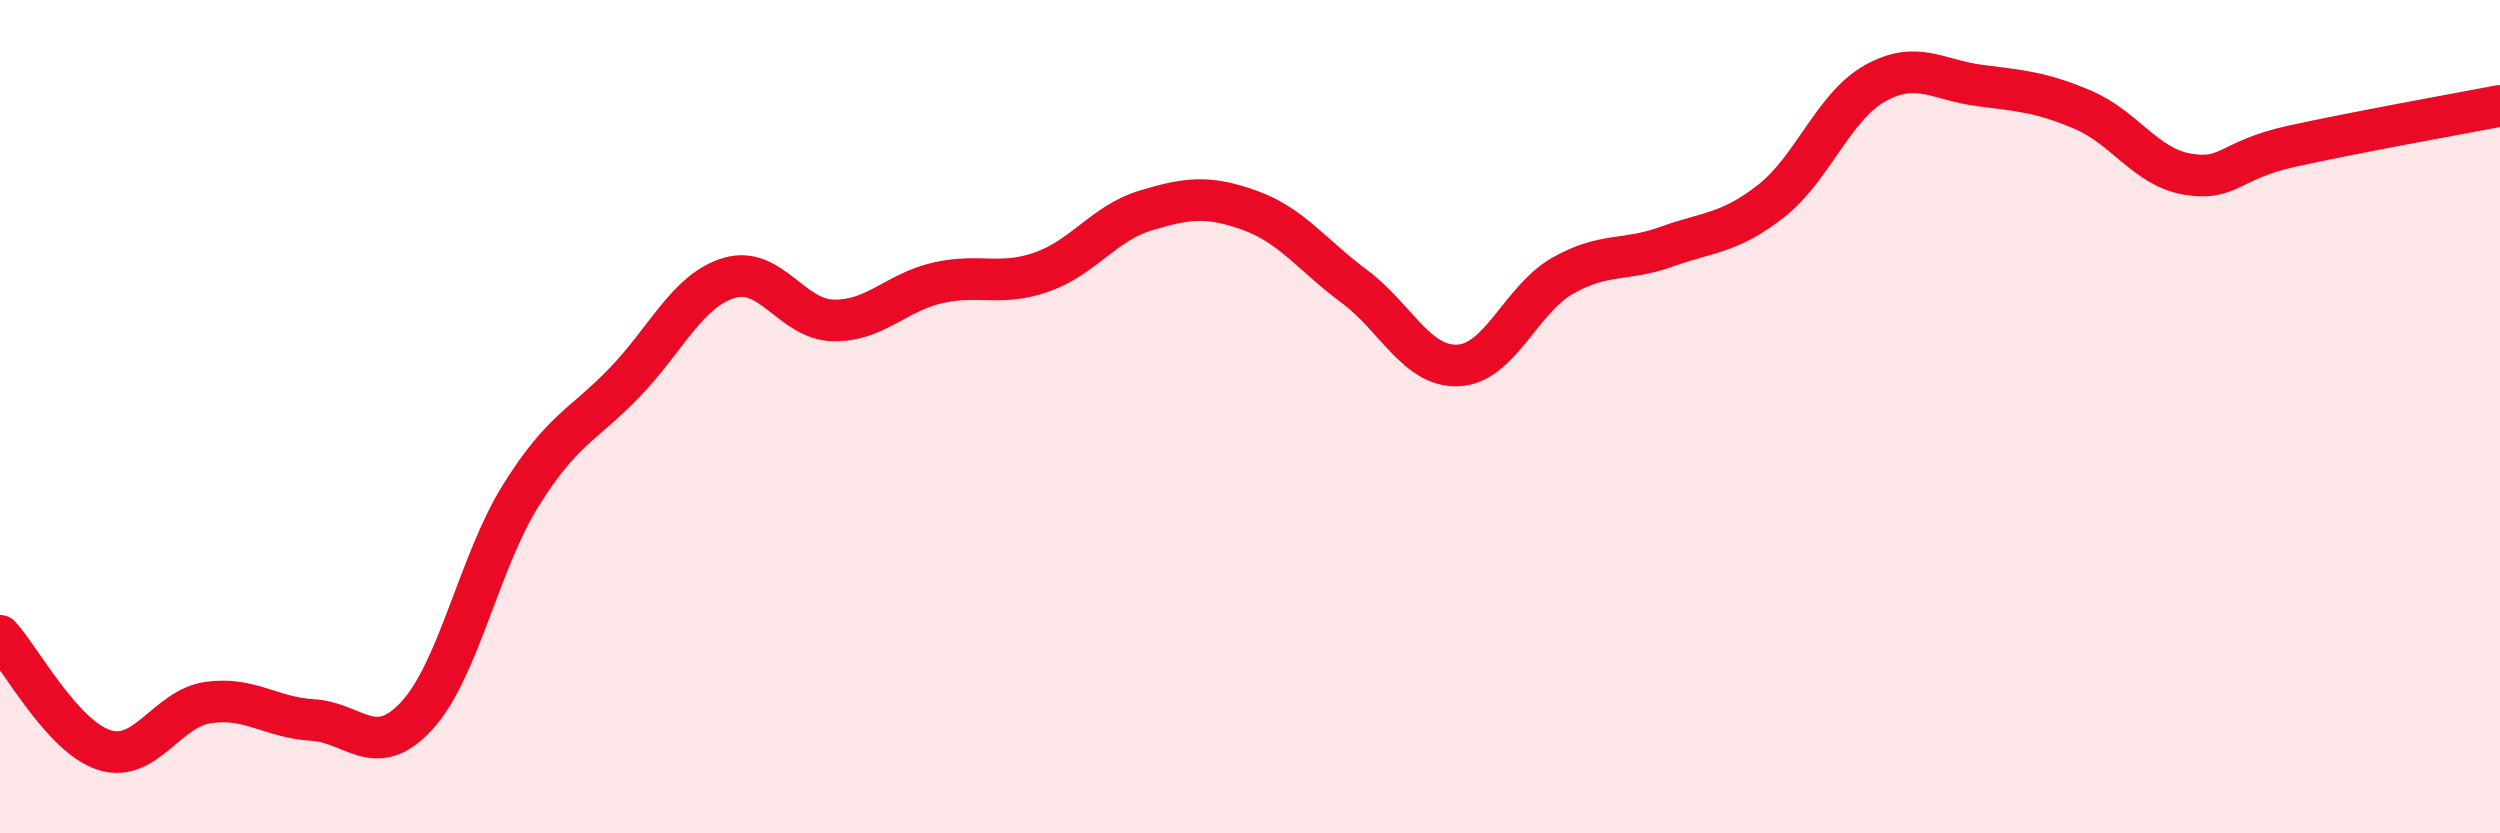 
    <svg width="60" height="20" viewBox="0 0 60 20" xmlns="http://www.w3.org/2000/svg">
      <path
        d="M 0,15.26 C 0.5,15.81 1.5,17.68 2.5,18 C 3.5,18.32 4,17 5,16.86 C 6,16.72 6.5,17.22 7.5,17.28 C 8.5,17.34 9,18.26 10,17.18 C 11,16.1 11.5,13.49 12.5,11.89 C 13.5,10.29 14,10.21 15,9.17 C 16,8.13 16.5,6.97 17.5,6.67 C 18.5,6.37 19,7.67 20,7.69 C 21,7.71 21.5,7.02 22.5,6.79 C 23.5,6.56 24,6.88 25,6.53 C 26,6.18 26.5,5.35 27.5,5.05 C 28.5,4.75 29,4.69 30,5.05 C 31,5.41 31.5,6.13 32.5,6.87 C 33.5,7.61 34,8.82 35,8.77 C 36,8.72 36.5,7.19 37.5,6.62 C 38.5,6.05 39,6.28 40,5.92 C 41,5.56 41.5,5.61 42.5,4.83 C 43.5,4.05 44,2.56 45,2 C 46,1.44 46.5,1.92 47.5,2.05 C 48.5,2.18 49,2.21 50,2.64 C 51,3.07 51.5,4.01 52.5,4.18 C 53.5,4.35 53.5,3.84 55,3.51 C 56.5,3.18 59,2.73 60,2.54L60 20L0 20Z"
        fill="#EB0A25"
        opacity="0.1"
        stroke-linecap="round"
        stroke-linejoin="round"
      />
      <path
        d="M 0,15.26 C 0.5,15.81 1.5,17.68 2.5,18 C 3.5,18.32 4,17 5,16.86 C 6,16.72 6.5,17.22 7.5,17.28 C 8.5,17.34 9,18.26 10,17.18 C 11,16.1 11.5,13.49 12.5,11.89 C 13.5,10.29 14,10.21 15,9.17 C 16,8.13 16.5,6.97 17.5,6.67 C 18.5,6.37 19,7.67 20,7.69 C 21,7.71 21.5,7.02 22.5,6.79 C 23.5,6.56 24,6.88 25,6.53 C 26,6.18 26.5,5.35 27.5,5.05 C 28.5,4.75 29,4.69 30,5.05 C 31,5.41 31.5,6.13 32.5,6.87 C 33.5,7.61 34,8.82 35,8.77 C 36,8.72 36.5,7.19 37.5,6.62 C 38.5,6.05 39,6.28 40,5.92 C 41,5.56 41.5,5.61 42.5,4.83 C 43.5,4.05 44,2.56 45,2 C 46,1.44 46.5,1.92 47.5,2.05 C 48.5,2.18 49,2.21 50,2.64 C 51,3.07 51.5,4.01 52.5,4.18 C 53.5,4.35 53.5,3.84 55,3.51 C 56.5,3.18 59,2.73 60,2.54"
        stroke="#EB0A25"
        stroke-width="1"
        fill="none"
        stroke-linecap="round"
        stroke-linejoin="round"
      />
    </svg>
  
